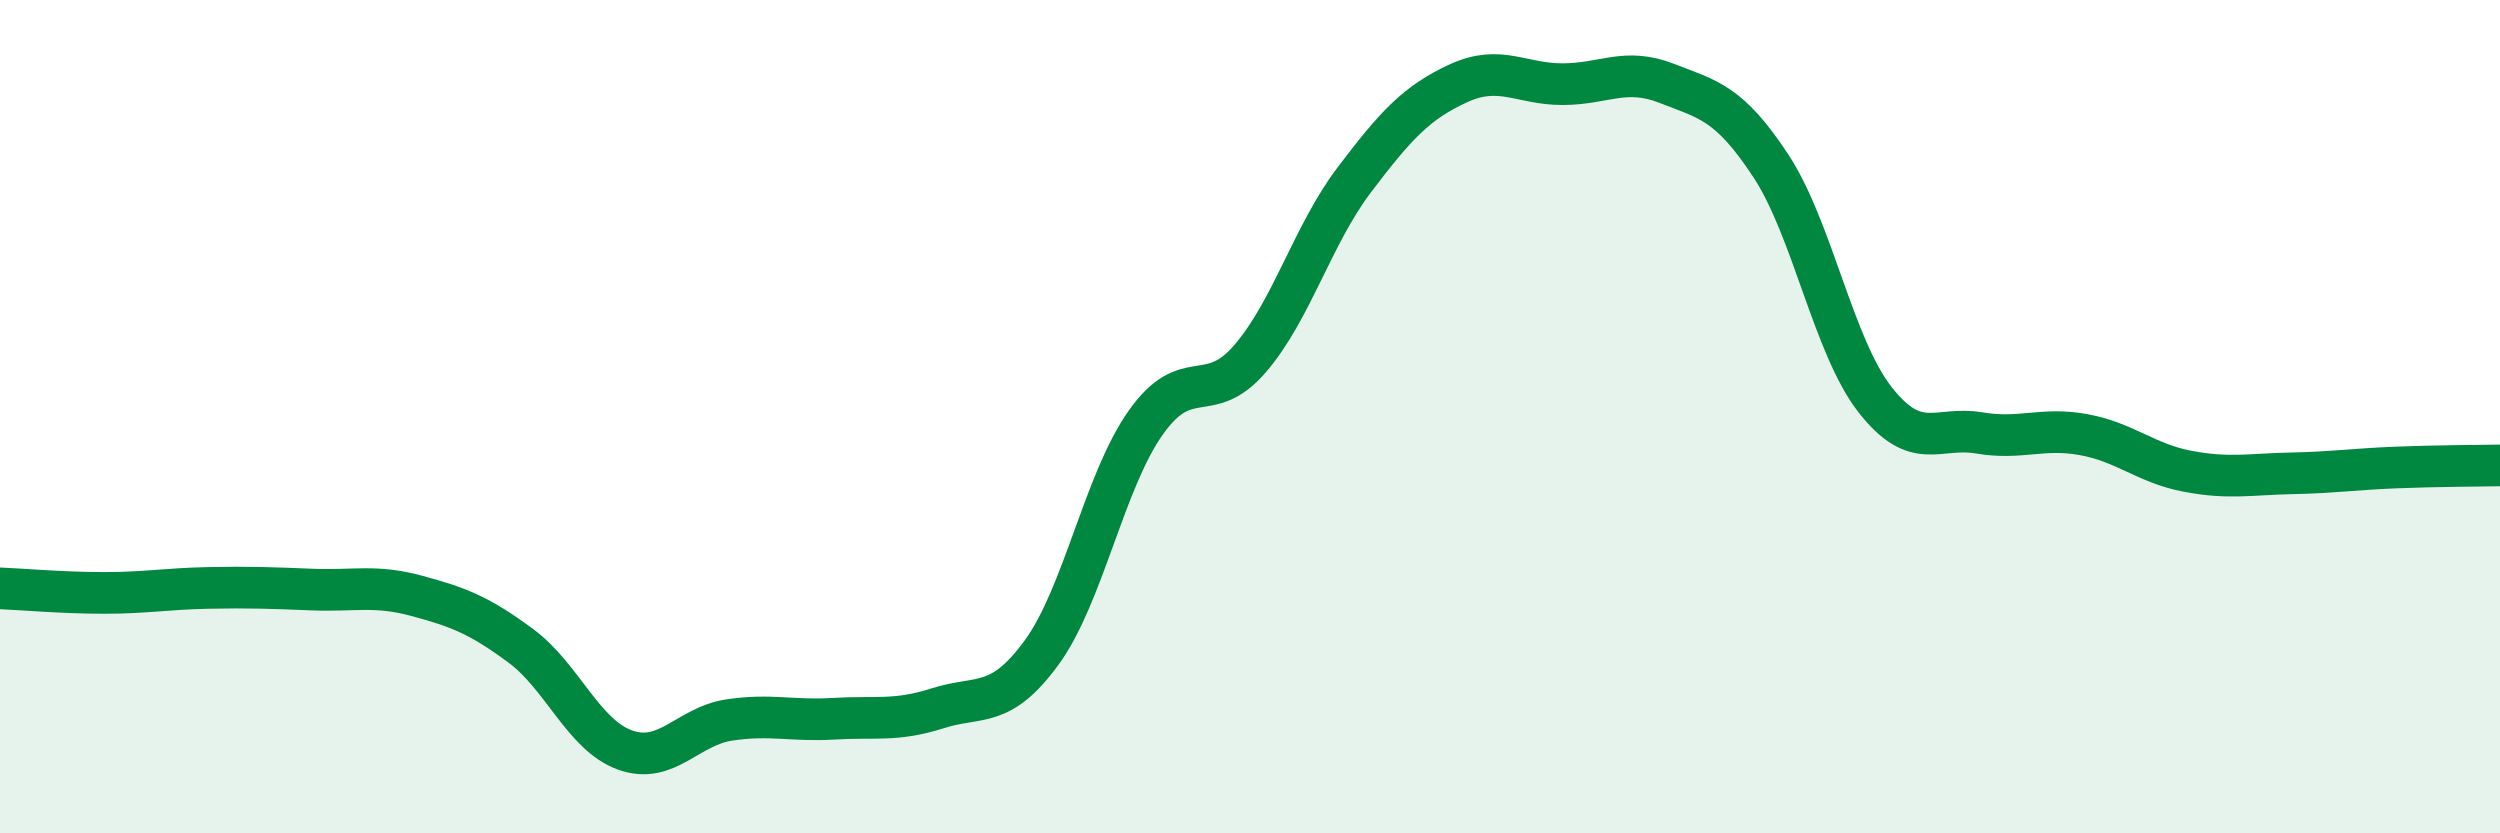 
    <svg width="60" height="20" viewBox="0 0 60 20" xmlns="http://www.w3.org/2000/svg">
      <path
        d="M 0,14.12 C 0.5,14.14 1.5,14.23 2.5,14.23 C 3.5,14.23 4,14.13 5,14.11 C 6,14.09 6.5,14.11 7.5,14.15 C 8.5,14.19 9,14.03 10,14.3 C 11,14.57 11.5,14.76 12.5,15.5 C 13.5,16.24 14,17.64 15,18 C 16,18.36 16.5,17.43 17.5,17.28 C 18.5,17.13 19,17.31 20,17.25 C 21,17.19 21.5,17.32 22.5,17 C 23.5,16.68 24,17.03 25,15.66 C 26,14.29 26.5,11.55 27.5,10.14 C 28.5,8.73 29,9.77 30,8.61 C 31,7.45 31.5,5.64 32.5,4.32 C 33.5,3 34,2.46 35,2 C 36,1.54 36.5,2.02 37.5,2.02 C 38.5,2.02 39,1.61 40,2 C 41,2.39 41.5,2.46 42.5,3.98 C 43.5,5.5 44,8.31 45,9.59 C 46,10.87 46.5,10.22 47.5,10.39 C 48.5,10.56 49,10.25 50,10.43 C 51,10.61 51.5,11.12 52.5,11.31 C 53.5,11.5 54,11.38 55,11.36 C 56,11.34 56.5,11.26 57.5,11.22 C 58.5,11.18 59.5,11.18 60,11.17L60 20L0 20Z"
        fill="#008740"
        opacity="0.1"
        stroke-linecap="round"
        stroke-linejoin="round"
      />
      <path
        d="M 0,14.12 C 0.5,14.14 1.5,14.23 2.5,14.23 C 3.5,14.23 4,14.13 5,14.11 C 6,14.09 6.5,14.11 7.5,14.15 C 8.5,14.19 9,14.03 10,14.3 C 11,14.57 11.5,14.76 12.5,15.5 C 13.5,16.24 14,17.64 15,18 C 16,18.36 16.5,17.43 17.5,17.28 C 18.5,17.13 19,17.31 20,17.25 C 21,17.19 21.5,17.32 22.5,17 C 23.5,16.68 24,17.03 25,15.66 C 26,14.29 26.5,11.55 27.5,10.14 C 28.5,8.73 29,9.77 30,8.61 C 31,7.45 31.5,5.64 32.5,4.32 C 33.5,3 34,2.46 35,2 C 36,1.54 36.5,2.02 37.5,2.02 C 38.5,2.02 39,1.61 40,2 C 41,2.39 41.5,2.46 42.5,3.98 C 43.5,5.5 44,8.31 45,9.59 C 46,10.87 46.5,10.22 47.5,10.39 C 48.5,10.56 49,10.25 50,10.43 C 51,10.61 51.5,11.12 52.5,11.31 C 53.5,11.5 54,11.38 55,11.36 C 56,11.34 56.5,11.26 57.5,11.22 C 58.5,11.18 59.5,11.18 60,11.17"
        stroke="#008740"
        stroke-width="1"
        fill="none"
        stroke-linecap="round"
        stroke-linejoin="round"
      />
    </svg>
  